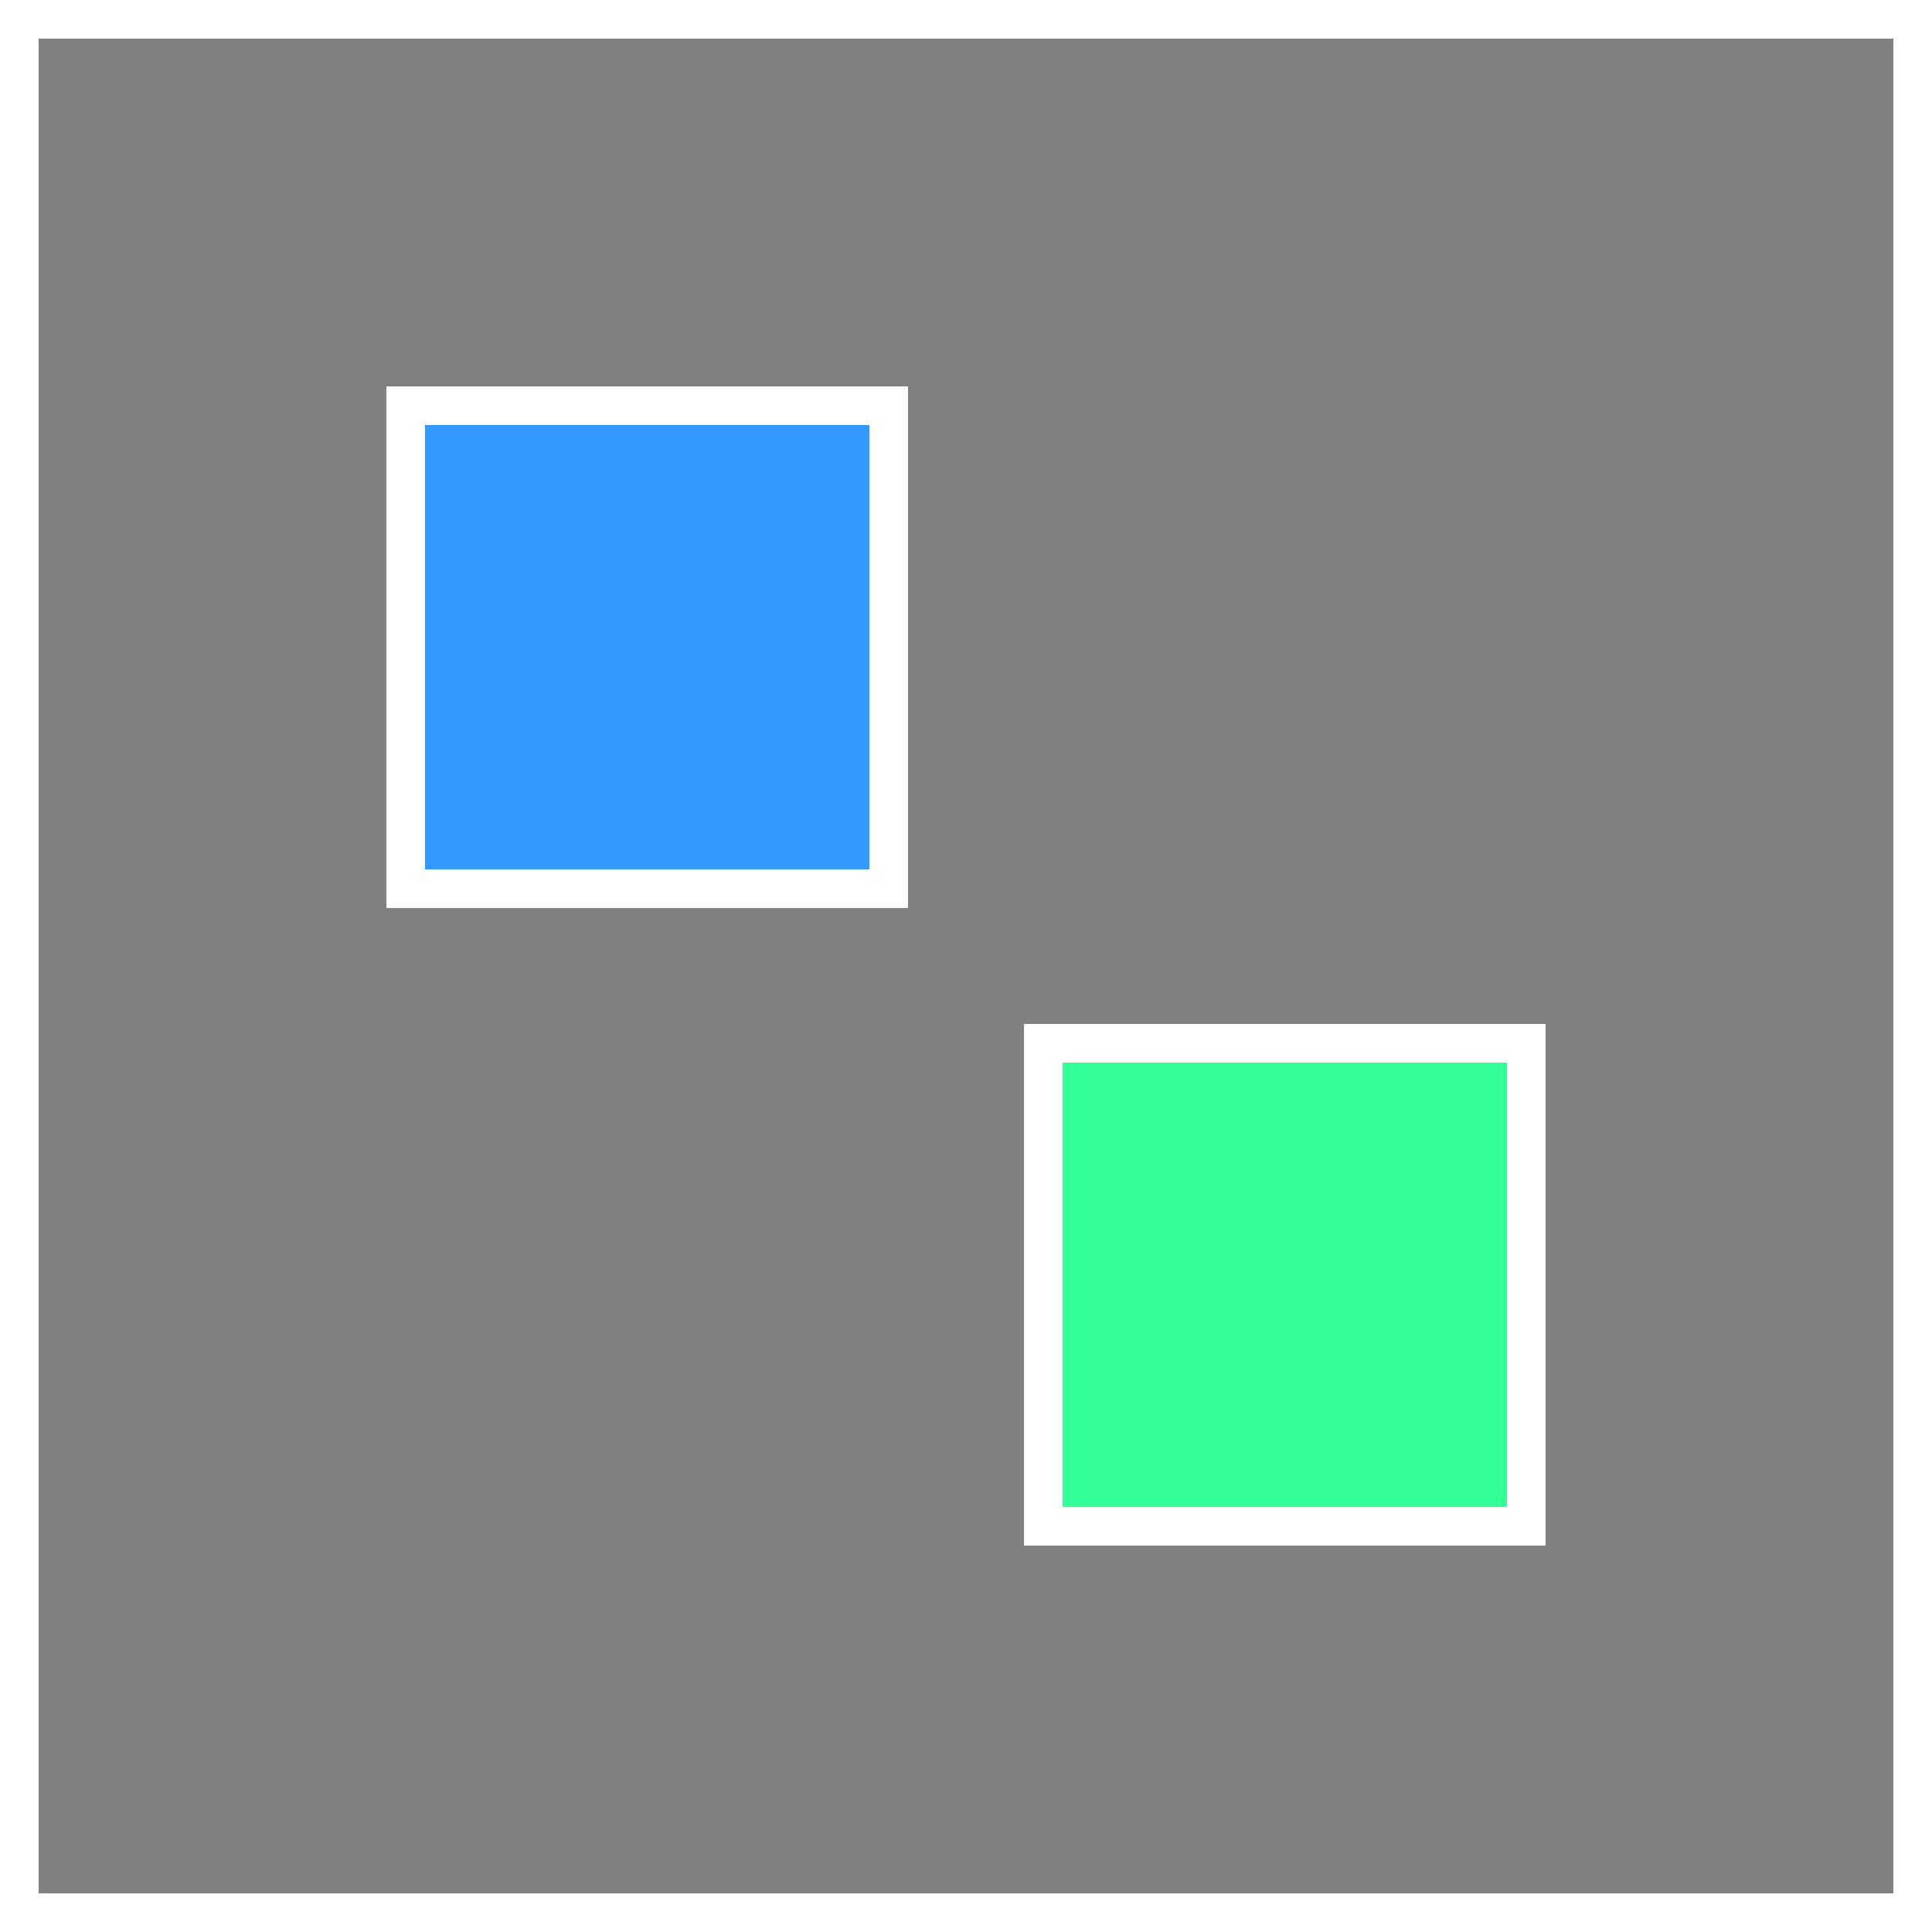<?xml version="1.0" encoding="UTF-8" standalone="yes"?>
<!DOCTYPE svg PUBLIC "-//W3C//DTD SVG 1.1//EN"
  "http://www.w3.org/Graphics/SVG/1.1/DTD/svg11.dtd">

<svg version="1.1"
     xmlns="http://www.w3.org/2000/svg"
     xmlns:xlink="http://www.w3.org/1999/xlink"
     width="1.5cm" height="1.5cm"
     viewBox="0 0 100 100">

<rect x="0" y="0" width="100" height="100" fill="#333333" stroke="none"/>

<rect x="1" y="1" width="98" height="98" stroke="white" fill="#808080" stroke-width="2" />
<rect x="21" y="21" width="25" height="25" stroke="white" fill="#3399ff" stroke-width="2" />
<rect x="54" y="54" width="25" height="25" stroke="white" fill="#33ff99" stroke-width="2" />

</svg>
